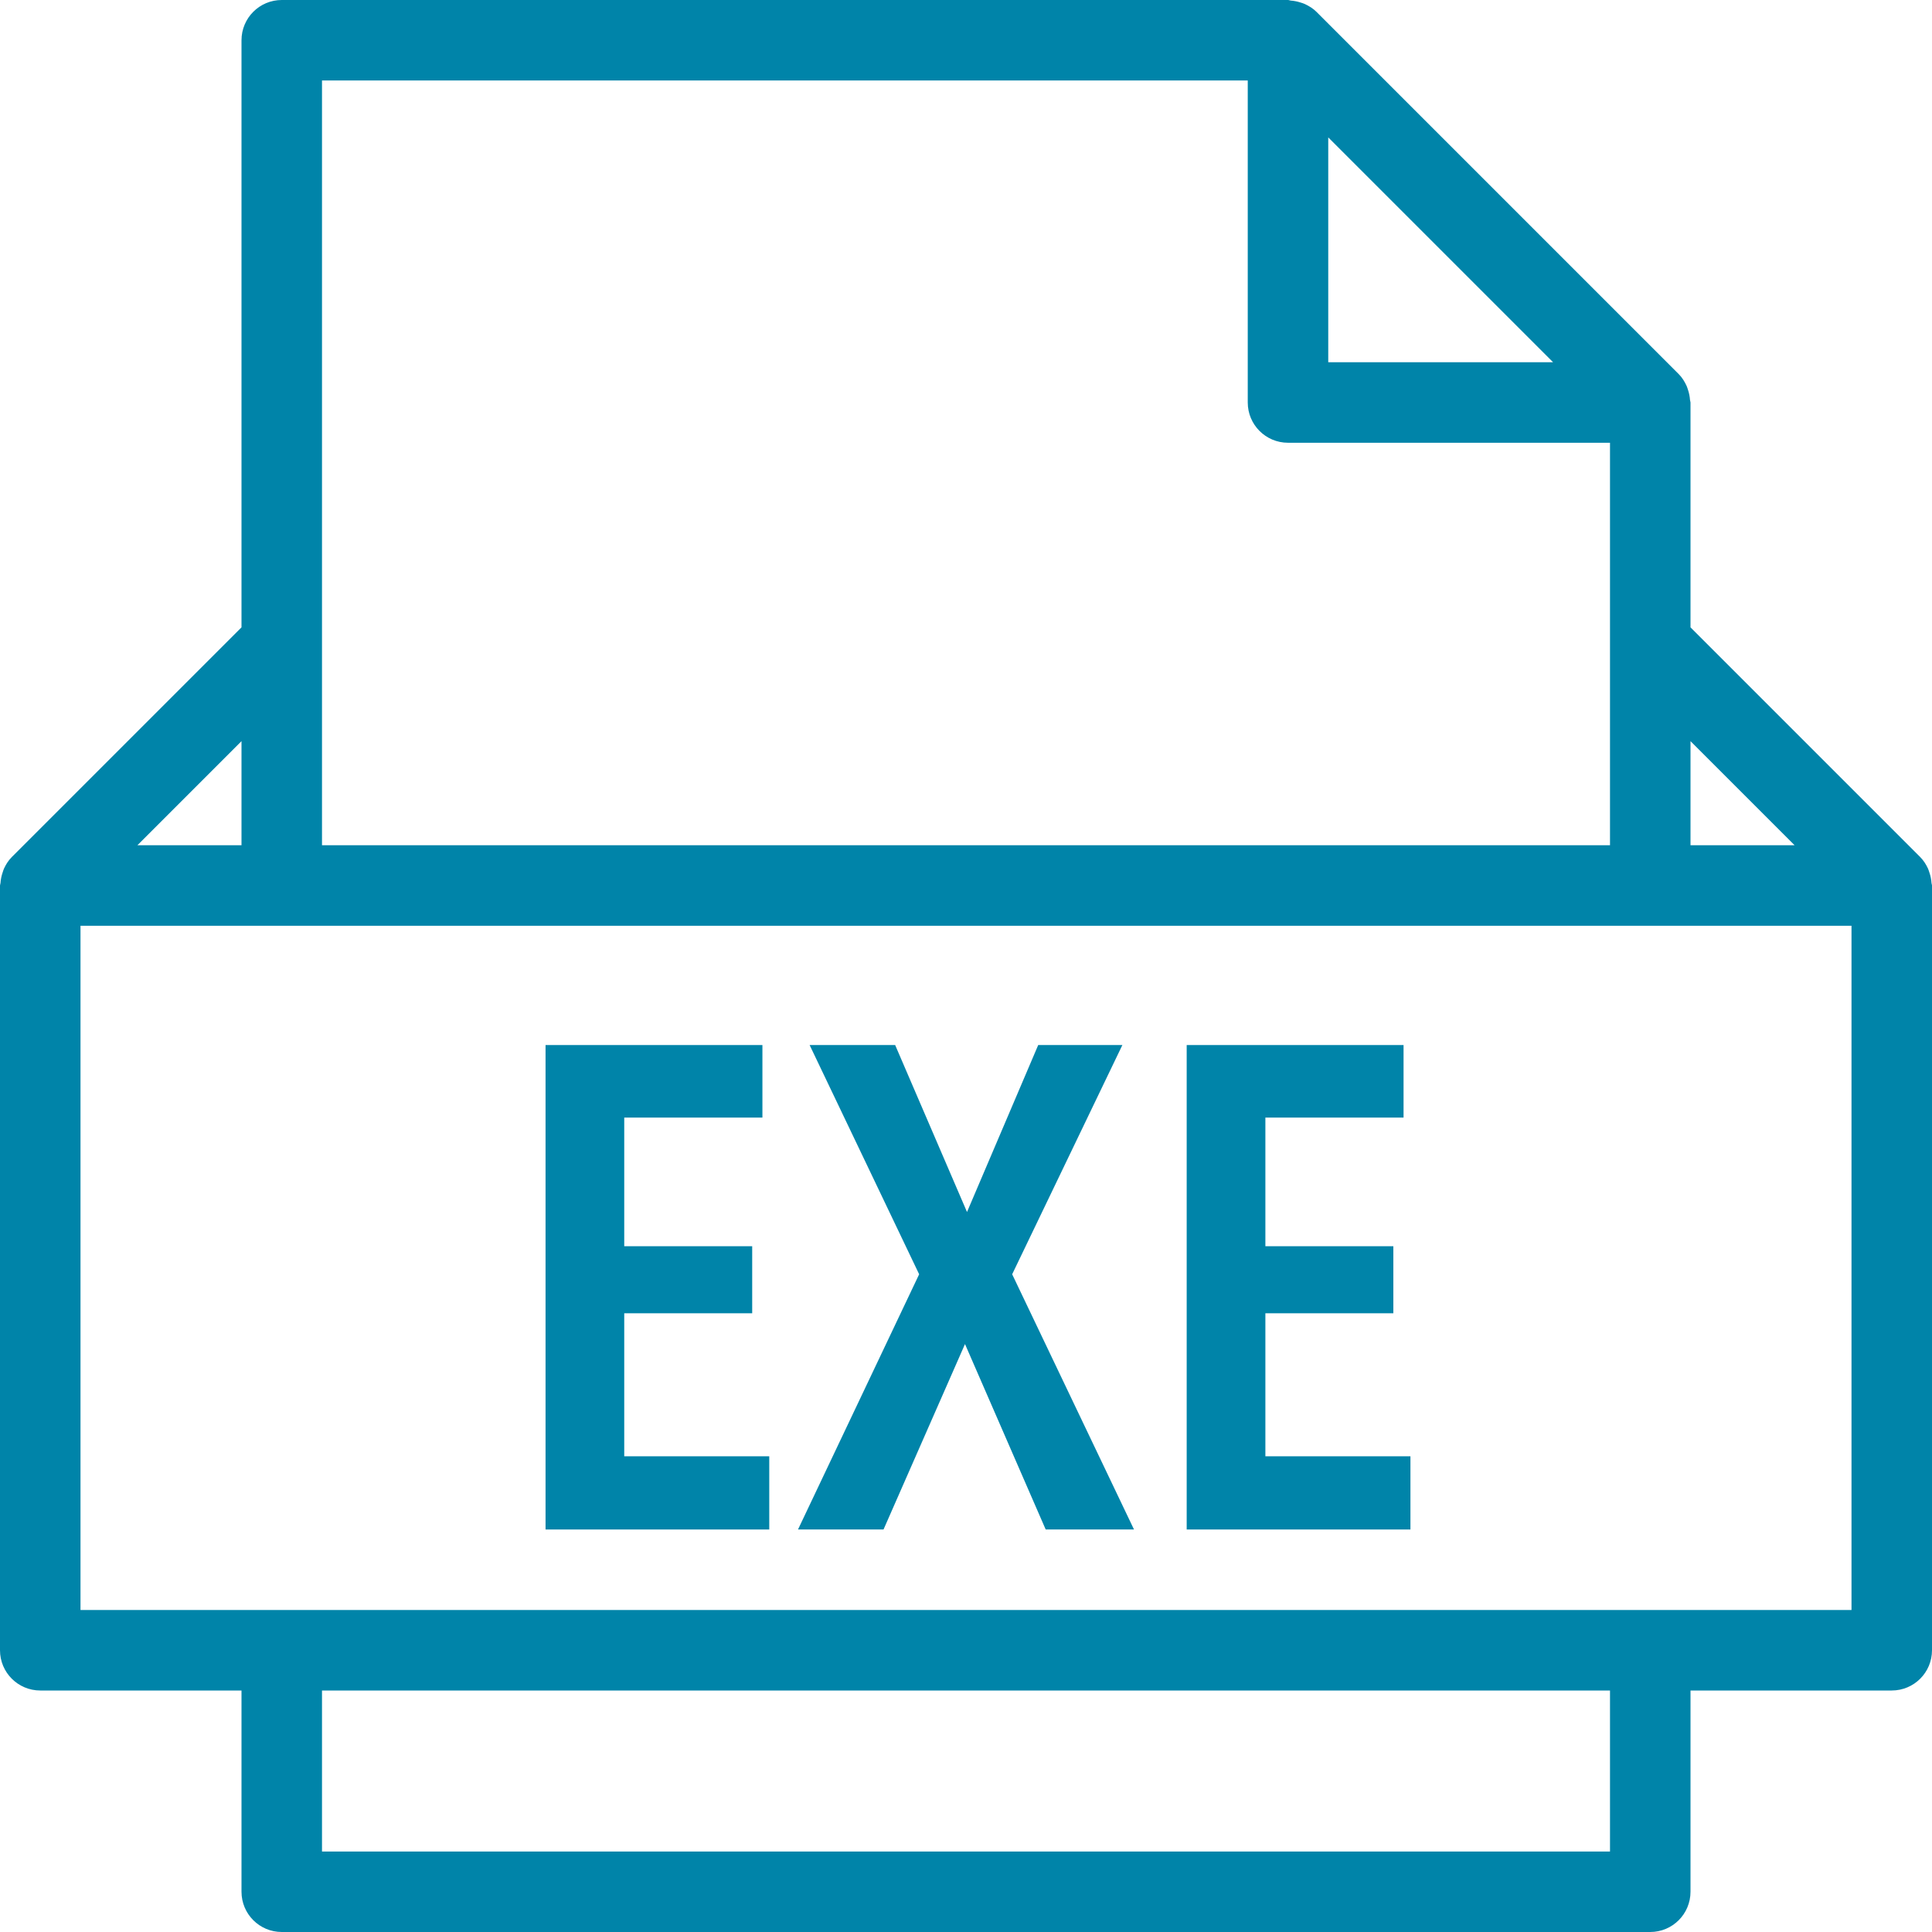 <svg width="800" height="800" viewBox="0 0 800 800" fill="none" xmlns="http://www.w3.org/2000/svg">
<g clip-path="url(#clip0_281_2)">
<path d="M799.8 365.667C799.7 364.15 799.417 362.683 798.9 361.233C798.717 360.7 798.583 360.183 798.35 359.667C797.55 357.95 796.55 356.35 795.167 354.95C795.15 354.917 795.133 354.9 795.1 354.867L700 259.767V166.667C700 166.317 699.817 166 699.8 165.65C699.7 164.167 699.417 162.733 698.933 161.333C698.75 160.8 698.617 160.3 698.383 159.783C697.567 158.017 696.55 156.333 695.117 154.9L545.117 4.9C543.7 3.483 542.017 2.467 540.267 1.65C539.733 1.4 539.183 1.25 538.617 1.067C537.25 0.617 535.883 0.333 534.45 0.233C534.067 0.2 533.717 0 533.333 0H116.667C107.45 0 100 7.467 100 16.667V259.767L4.9 354.867C4.867 354.9 4.867 354.917 4.833 354.95C3.45 356.333 2.45 357.95 1.65 359.667C1.417 360.167 1.283 360.7 1.1 361.233C0.6 362.667 0.3 364.133 0.2 365.667C0.183 366.017 0 366.317 0 366.667V683.333C0 692.533 7.45 700 16.667 700H100V783.333C100 792.533 107.45 800 116.667 800H683.333C692.55 800 700 792.533 700 783.333V700H783.333C792.55 700 800 692.533 800 683.333V366.667C800 366.317 799.817 366.017 799.8 365.667ZM743.1 350H700V306.9L743.1 350ZM643.1 150H550V56.9L643.1 150ZM133.333 33.333H516.667V166.667C516.667 175.867 524.117 183.333 533.333 183.333H666.667V266.667V350H133.333V266.667V33.333ZM100 306.9V350H56.9L100 306.9ZM666.667 766.667H133.333V700H666.667V766.667ZM766.667 666.667H33.333V383.333H116.667H683.333H766.667V666.667Z" fill="#0084A9"/>
<path d="M523.967 543.8H576.95V516.033H523.967V462.767H581.183V432.733H491.383V633.333H584.033V603.017H523.967V543.8Z" fill="#0084A9"/>
<path d="M464.75 432.733H429.9L400.417 501.867L370.667 432.733H335.25L380.6 527.65L330.434 633.333H365.85L399.584 556.55L433 633.333H469.567L419.117 527.65L464.75 432.733Z" fill="#0084A9"/>
<path d="M258.483 543.8H311.467V516.033H258.483V462.767H315.7V432.733H225.9V633.333H318.533V603.017H258.483V543.8Z" fill="#0084A9"/>
</g>
<defs>
<clipPath id="clip0_281_2">
<rect width="800" height="800" fill="white"/>
</clipPath>
</defs>
</svg>
